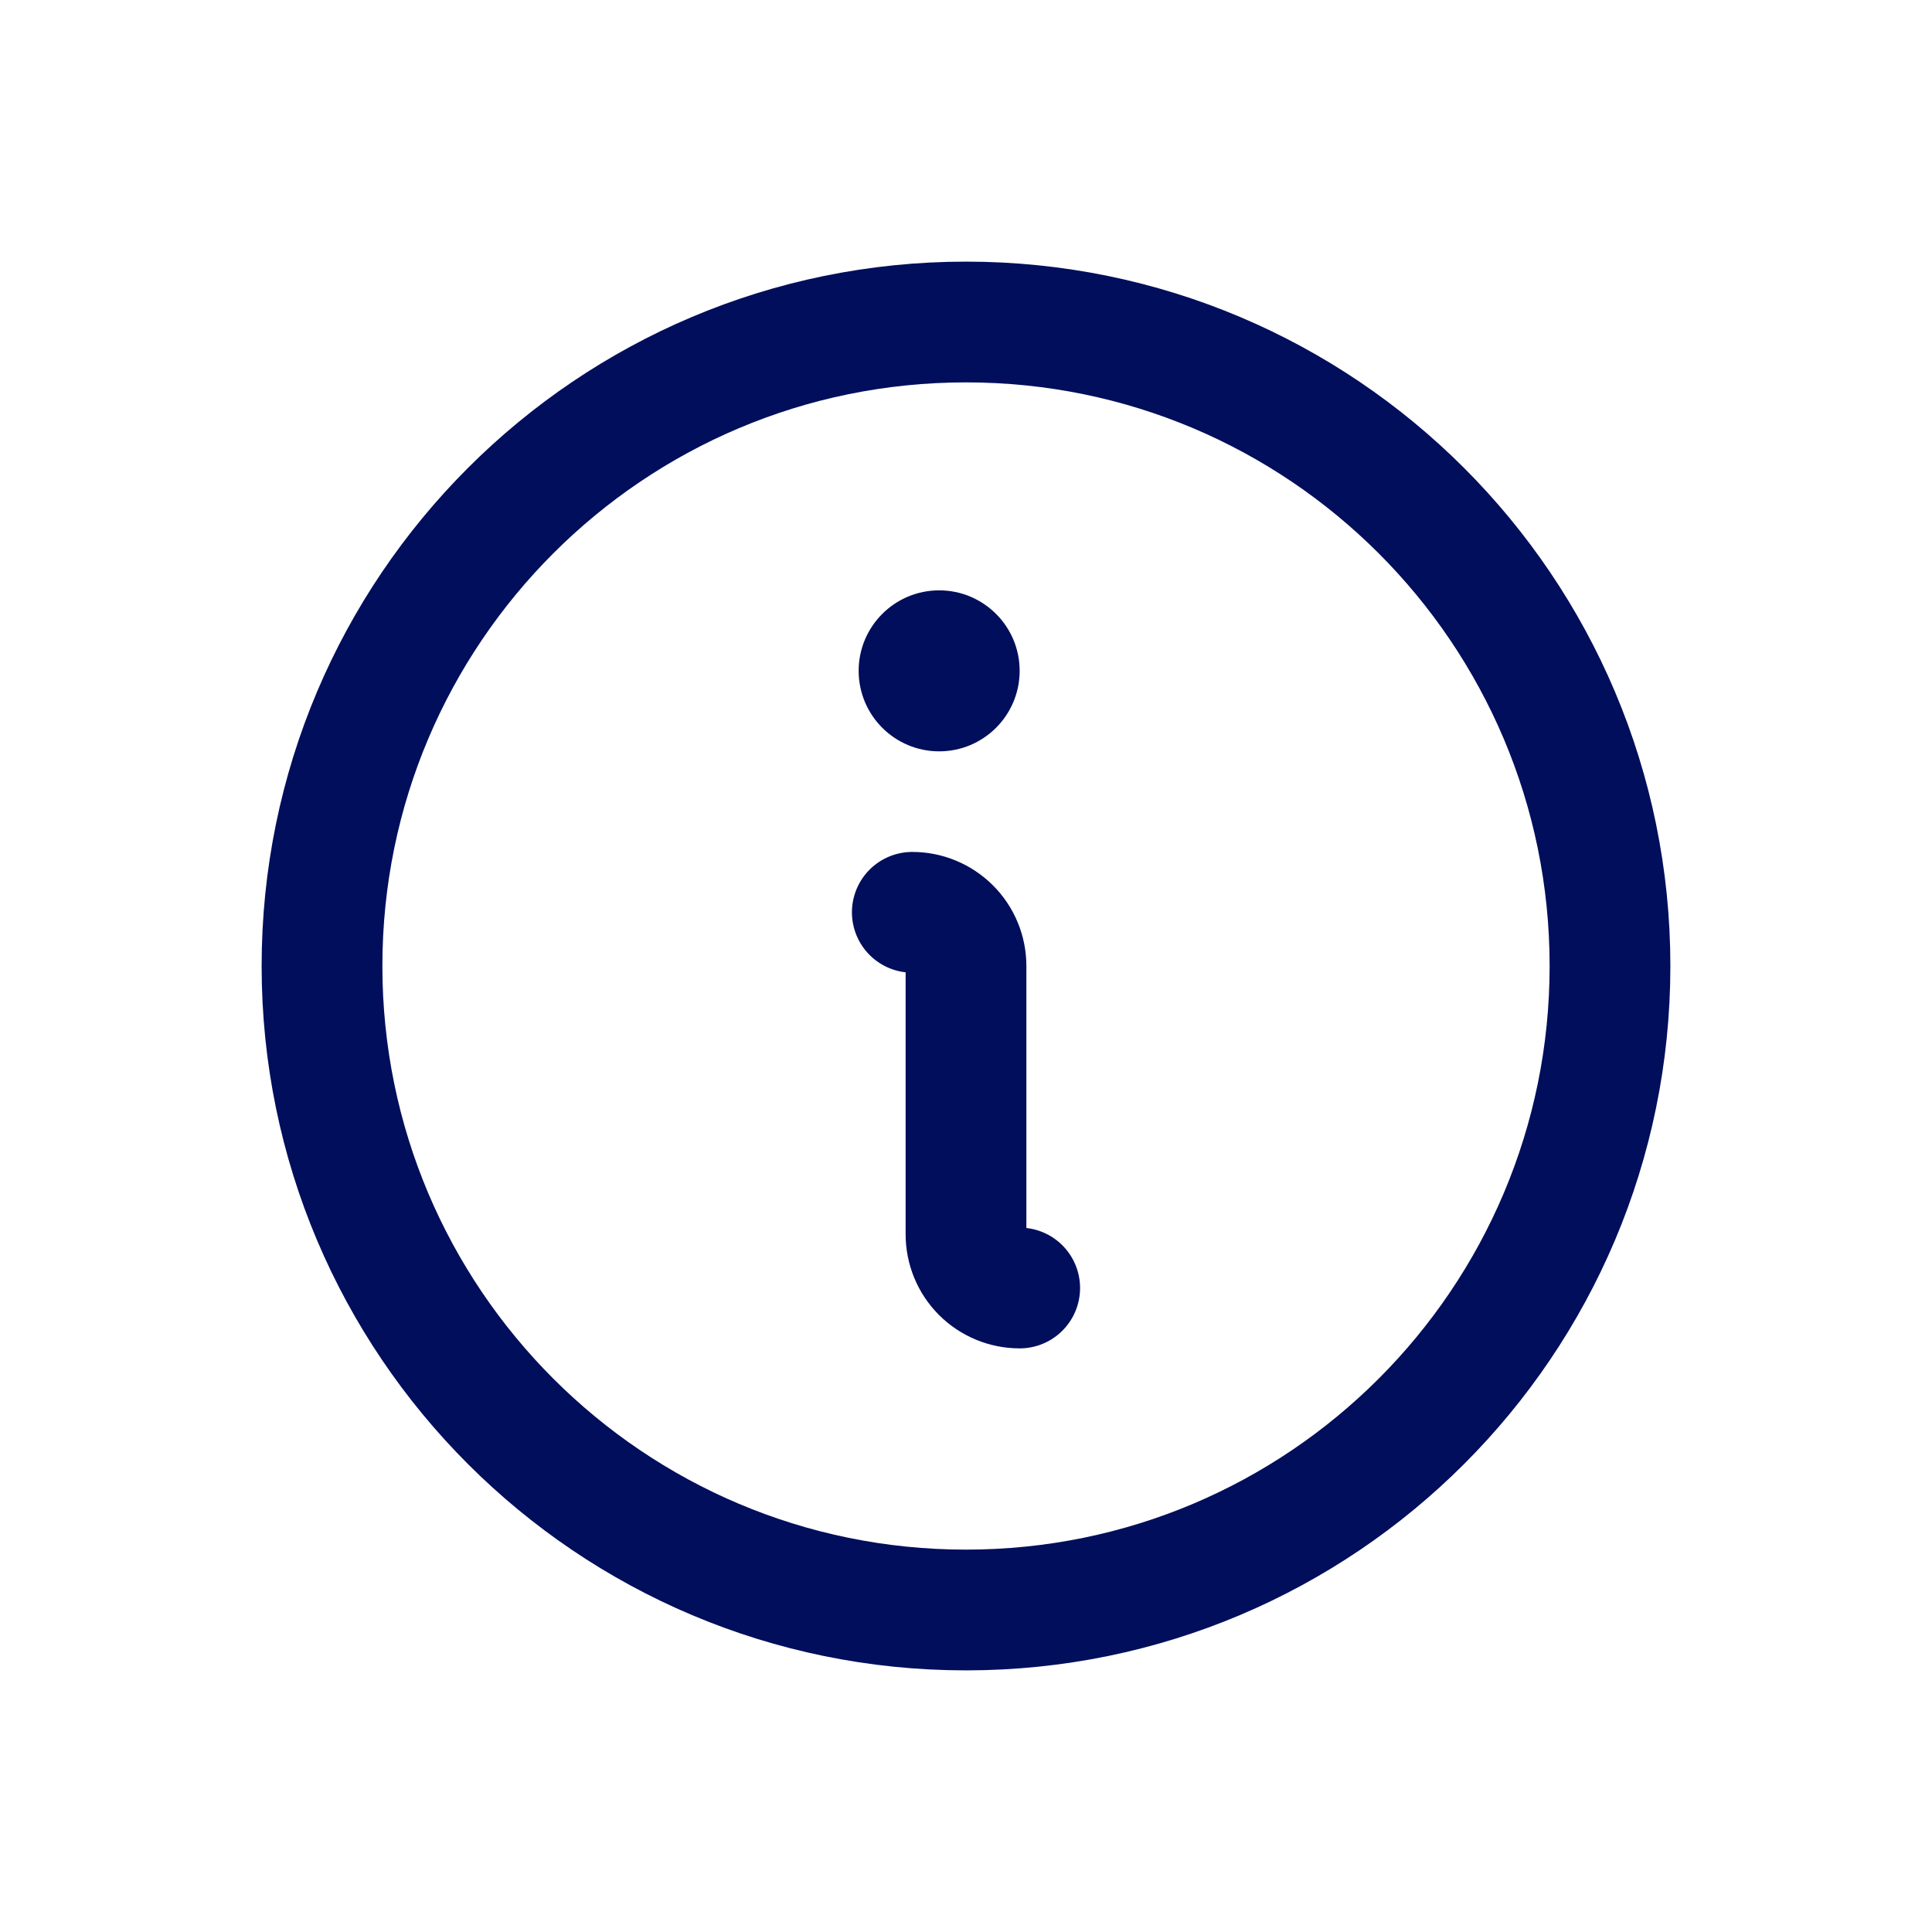 <svg width="24" height="24" viewBox="0 0 24 24" fill="none" xmlns="http://www.w3.org/2000/svg">
<path d="M12 20C16.418 20 20 16.418 20 12C20 7.582 16.418 4 12 4C7.582 4 4 7.582 4 12C4 16.418 7.582 20 12 20Z" stroke="#010E5B" stroke-width="1.5" stroke-linecap="round" stroke-linejoin="round"/>
<path d="M11.333 11.333C11.51 11.333 11.68 11.404 11.805 11.529C11.93 11.654 12 11.823 12 12V15.333C12 15.51 12.07 15.68 12.195 15.805C12.32 15.93 12.49 16 12.667 16" fill="#010E5B"/>
<path d="M11.333 11.333C11.51 11.333 11.68 11.404 11.805 11.529C11.93 11.654 12 11.823 12 12V15.333C12 15.51 12.07 15.68 12.195 15.805C12.32 15.93 12.49 16 12.667 16" stroke="#010E5B" stroke-width="1.5" stroke-linecap="round" stroke-linejoin="round"/>
<path d="M12.604 8.333C12.604 8.851 12.184 9.271 11.667 9.271C11.149 9.271 10.729 8.851 10.729 8.333C10.729 7.816 11.149 7.396 11.667 7.396C12.184 7.396 12.604 7.816 12.604 8.333Z" fill="#010E5B" stroke="#010E5B" stroke-width="0.125"/>
</svg>
